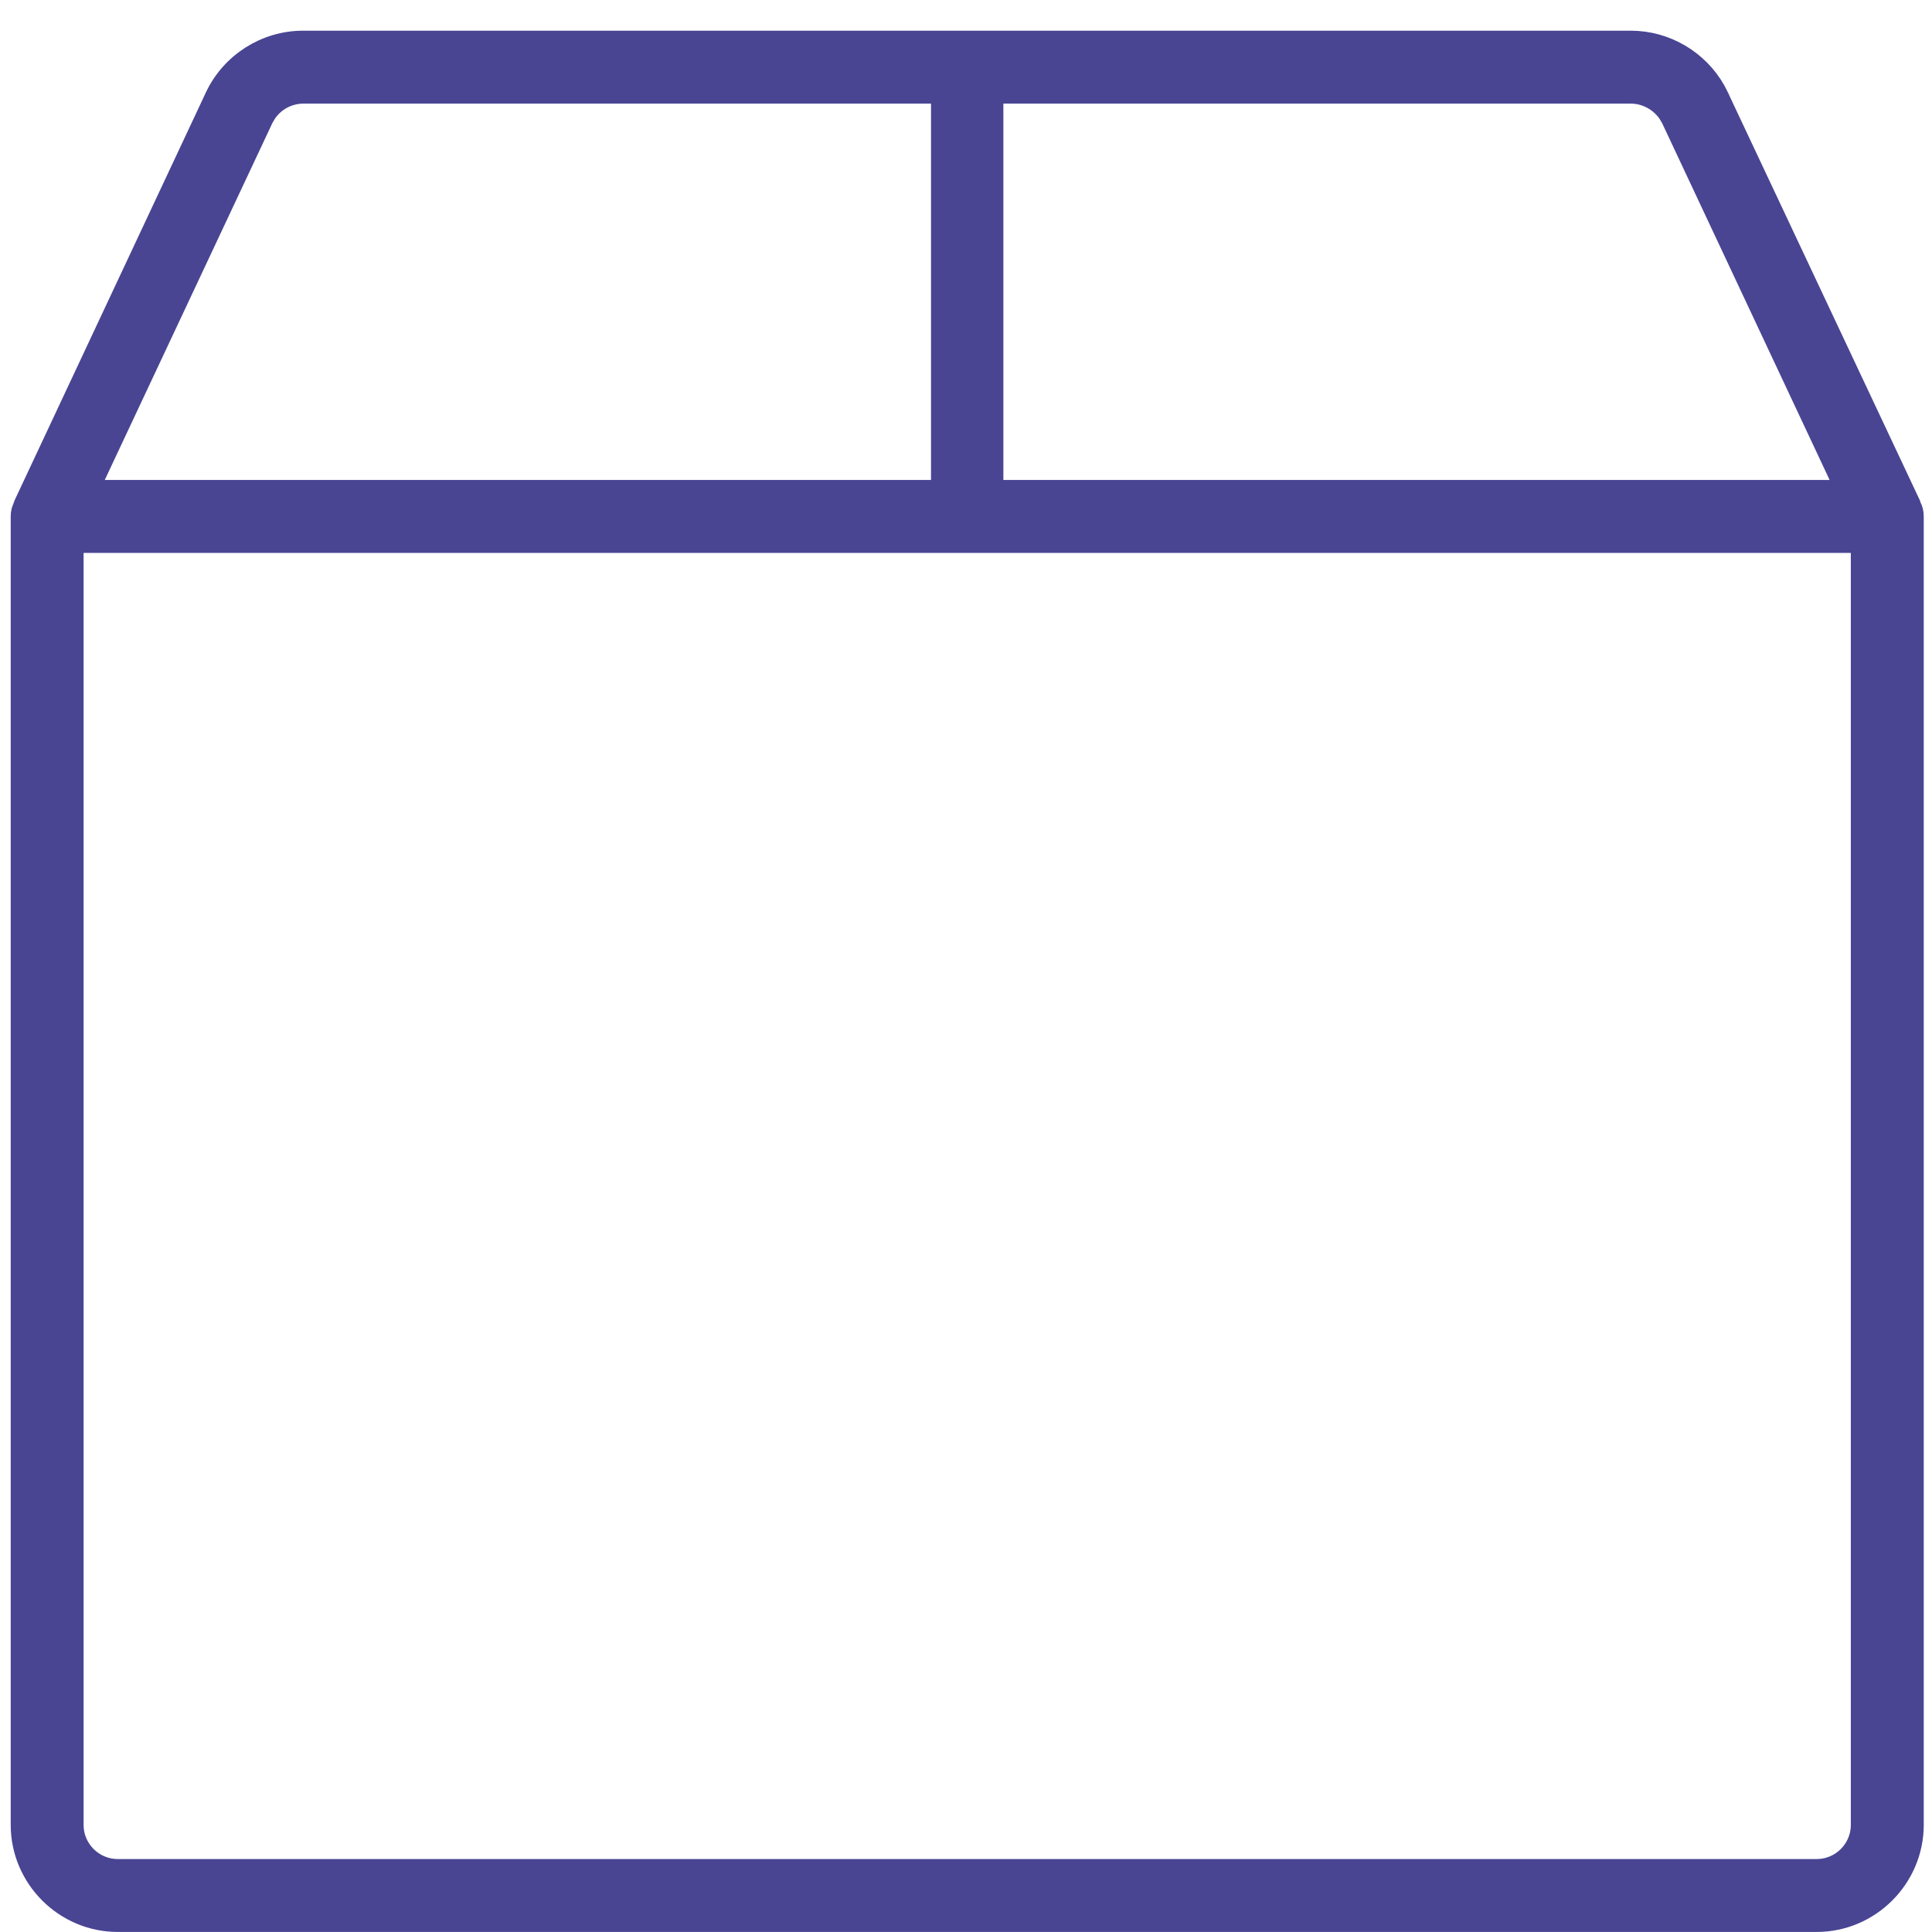 <svg width="44" height="44" viewBox="0 0 44 44" fill="none" xmlns="http://www.w3.org/2000/svg">
<g clip-path="url(#clip0_2003_153)">
<path d="M6.9 0.987H37.142C37.916 0.987 38.64 1.412 39.02 2.088L39.091 2.227V2.228L43.444 11.477V11.503L43.481 11.57C43.504 11.611 43.524 11.679 43.524 11.761V41.561C43.524 42.741 42.554 43.711 41.374 43.711H2.681C1.501 43.711 0.532 42.741 0.532 41.561V11.761C0.532 11.724 0.535 11.69 0.543 11.656L0.581 11.555L0.612 11.494V11.477L4.95 2.227C5.305 1.471 6.074 0.987 6.9 0.987ZM1.616 41.561C1.616 42.148 2.093 42.626 2.681 42.626H41.374C41.962 42.626 42.439 42.148 42.439 41.561V12.304H1.616V41.561ZM6.913 2.072C6.545 2.072 6.219 2.254 6.022 2.542L5.946 2.672L5.943 2.679L2.125 10.809L1.933 11.219H21.491V2.072H6.913ZM22.563 11.219H42.122L41.929 10.809L38.113 2.679L38.11 2.672L38.032 2.542C37.831 2.253 37.496 2.072 37.142 2.072H22.563V11.219Z" fill="#494593" stroke="#494593" stroke-width="0.576"/>
</g>
<defs>
<clipPath id="clip0_2003_153">
<rect width="43.568" height="43.3" fill="white" transform="translate(0.244 0.699)"/>
</clipPath>
</defs>
</svg>
